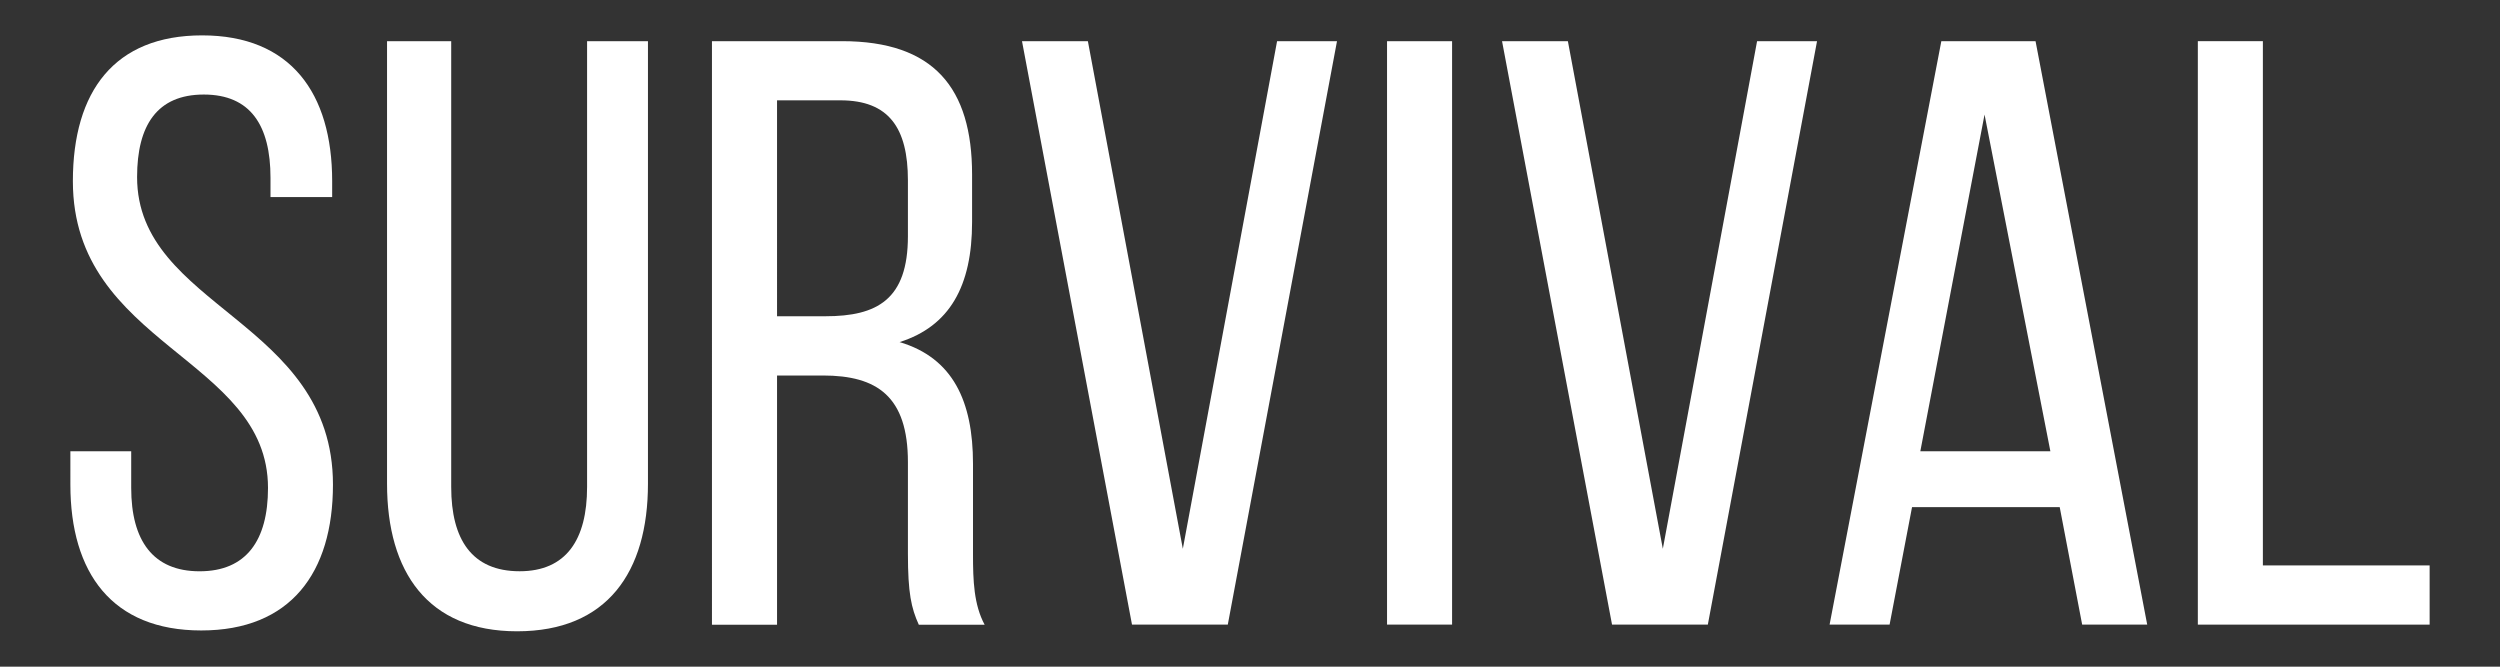 <?xml version="1.0" encoding="utf-8"?>
<!-- Generator: Adobe Illustrator 16.0.3, SVG Export Plug-In . SVG Version: 6.00 Build 0)  -->
<!DOCTYPE svg PUBLIC "-//W3C//DTD SVG 1.1//EN" "http://www.w3.org/Graphics/SVG/1.1/DTD/svg11.dtd">
<svg version="1.1" id="Layer_2" xmlns="http://www.w3.org/2000/svg" xmlns:xlink="http://www.w3.org/1999/xlink" x="0px" y="0px"
	 width="60px" height="16px" viewBox="0 0 60 16" enable-background="new 0 0 60 16" xml:space="preserve">
<rect x="0" y="0" width="60" height="16" fill="#333333" stroke="none"/>
<g>
	<path fill="#FFFFFF" d="M7.972,4.349V4.73h-1.48V4.269c0-1.26-0.48-2-1.601-2c-1.121,0-1.601,0.74-1.601,1.98
		c0,3.141,4.701,3.44,4.701,7.382c0,2.12-1.021,3.5-3.161,3.5c-2.14,0-3.141-1.38-3.141-3.5V10.83h1.46v0.881
		c0,1.26,0.521,2,1.641,2s1.642-0.74,1.642-2c0-3.121-4.683-3.421-4.683-7.362c0-2.16,1-3.5,3.102-3.5
		C6.972,0.849,7.972,2.229,7.972,4.349z"/>
	<path fill="#FFFFFF" d="M10.829,11.689c0,1.262,0.5,2.021,1.642,2.021c1.119,0,1.619-0.76,1.619-2.021V0.988h1.461v10.622
		c0,2.121-0.979,3.541-3.142,3.541c-2.14,0-3.12-1.42-3.12-3.541V0.988h1.54V11.689z"/>
	<path fill="#FFFFFF" d="M20.21,0.988c2.2,0,3.12,1.12,3.12,3.2v1.141c0,1.54-0.54,2.501-1.74,2.881
		c1.28,0.38,1.762,1.42,1.762,2.921v2.18c0,0.621,0.02,1.2,0.279,1.682h-1.58c-0.181-0.4-0.261-0.76-0.261-1.7v-2.2
		c0-1.581-0.74-2.081-2.04-2.081h-1.101v5.981h-1.562V0.988H20.21z M19.811,7.59c1.239,0,1.979-0.4,1.979-1.921v-1.34
		c0-1.261-0.46-1.921-1.62-1.921h-1.521V7.59H19.811z"/>
	<path fill="#FFFFFF" d="M26.109,0.988l2.279,12.183L30.65,0.988h1.438l-2.621,14.003h-2.299l-2.64-14.003H26.109z"/>
	<path fill="#FFFFFF" d="M34.85,0.988v14.003h-1.561V0.988H34.85z"/>
	<path fill="#FFFFFF" d="M37.629,0.988l2.279,12.183L42.17,0.988h1.439l-2.621,14.003h-2.299L36.049,0.988H37.629z"/>
	<path fill="#FFFFFF" d="M45.889,12.171l-0.539,2.82h-1.44l2.682-14.003h2.261l2.68,14.003h-1.561l-0.539-2.82H45.889z
		 M46.088,10.83h3.121l-1.58-8.081L46.088,10.83z"/>
	<path fill="#FFFFFF" d="M52.748,14.991V0.988h1.561V13.57h4.002v1.421H52.748z"/>
</g>
</svg>
